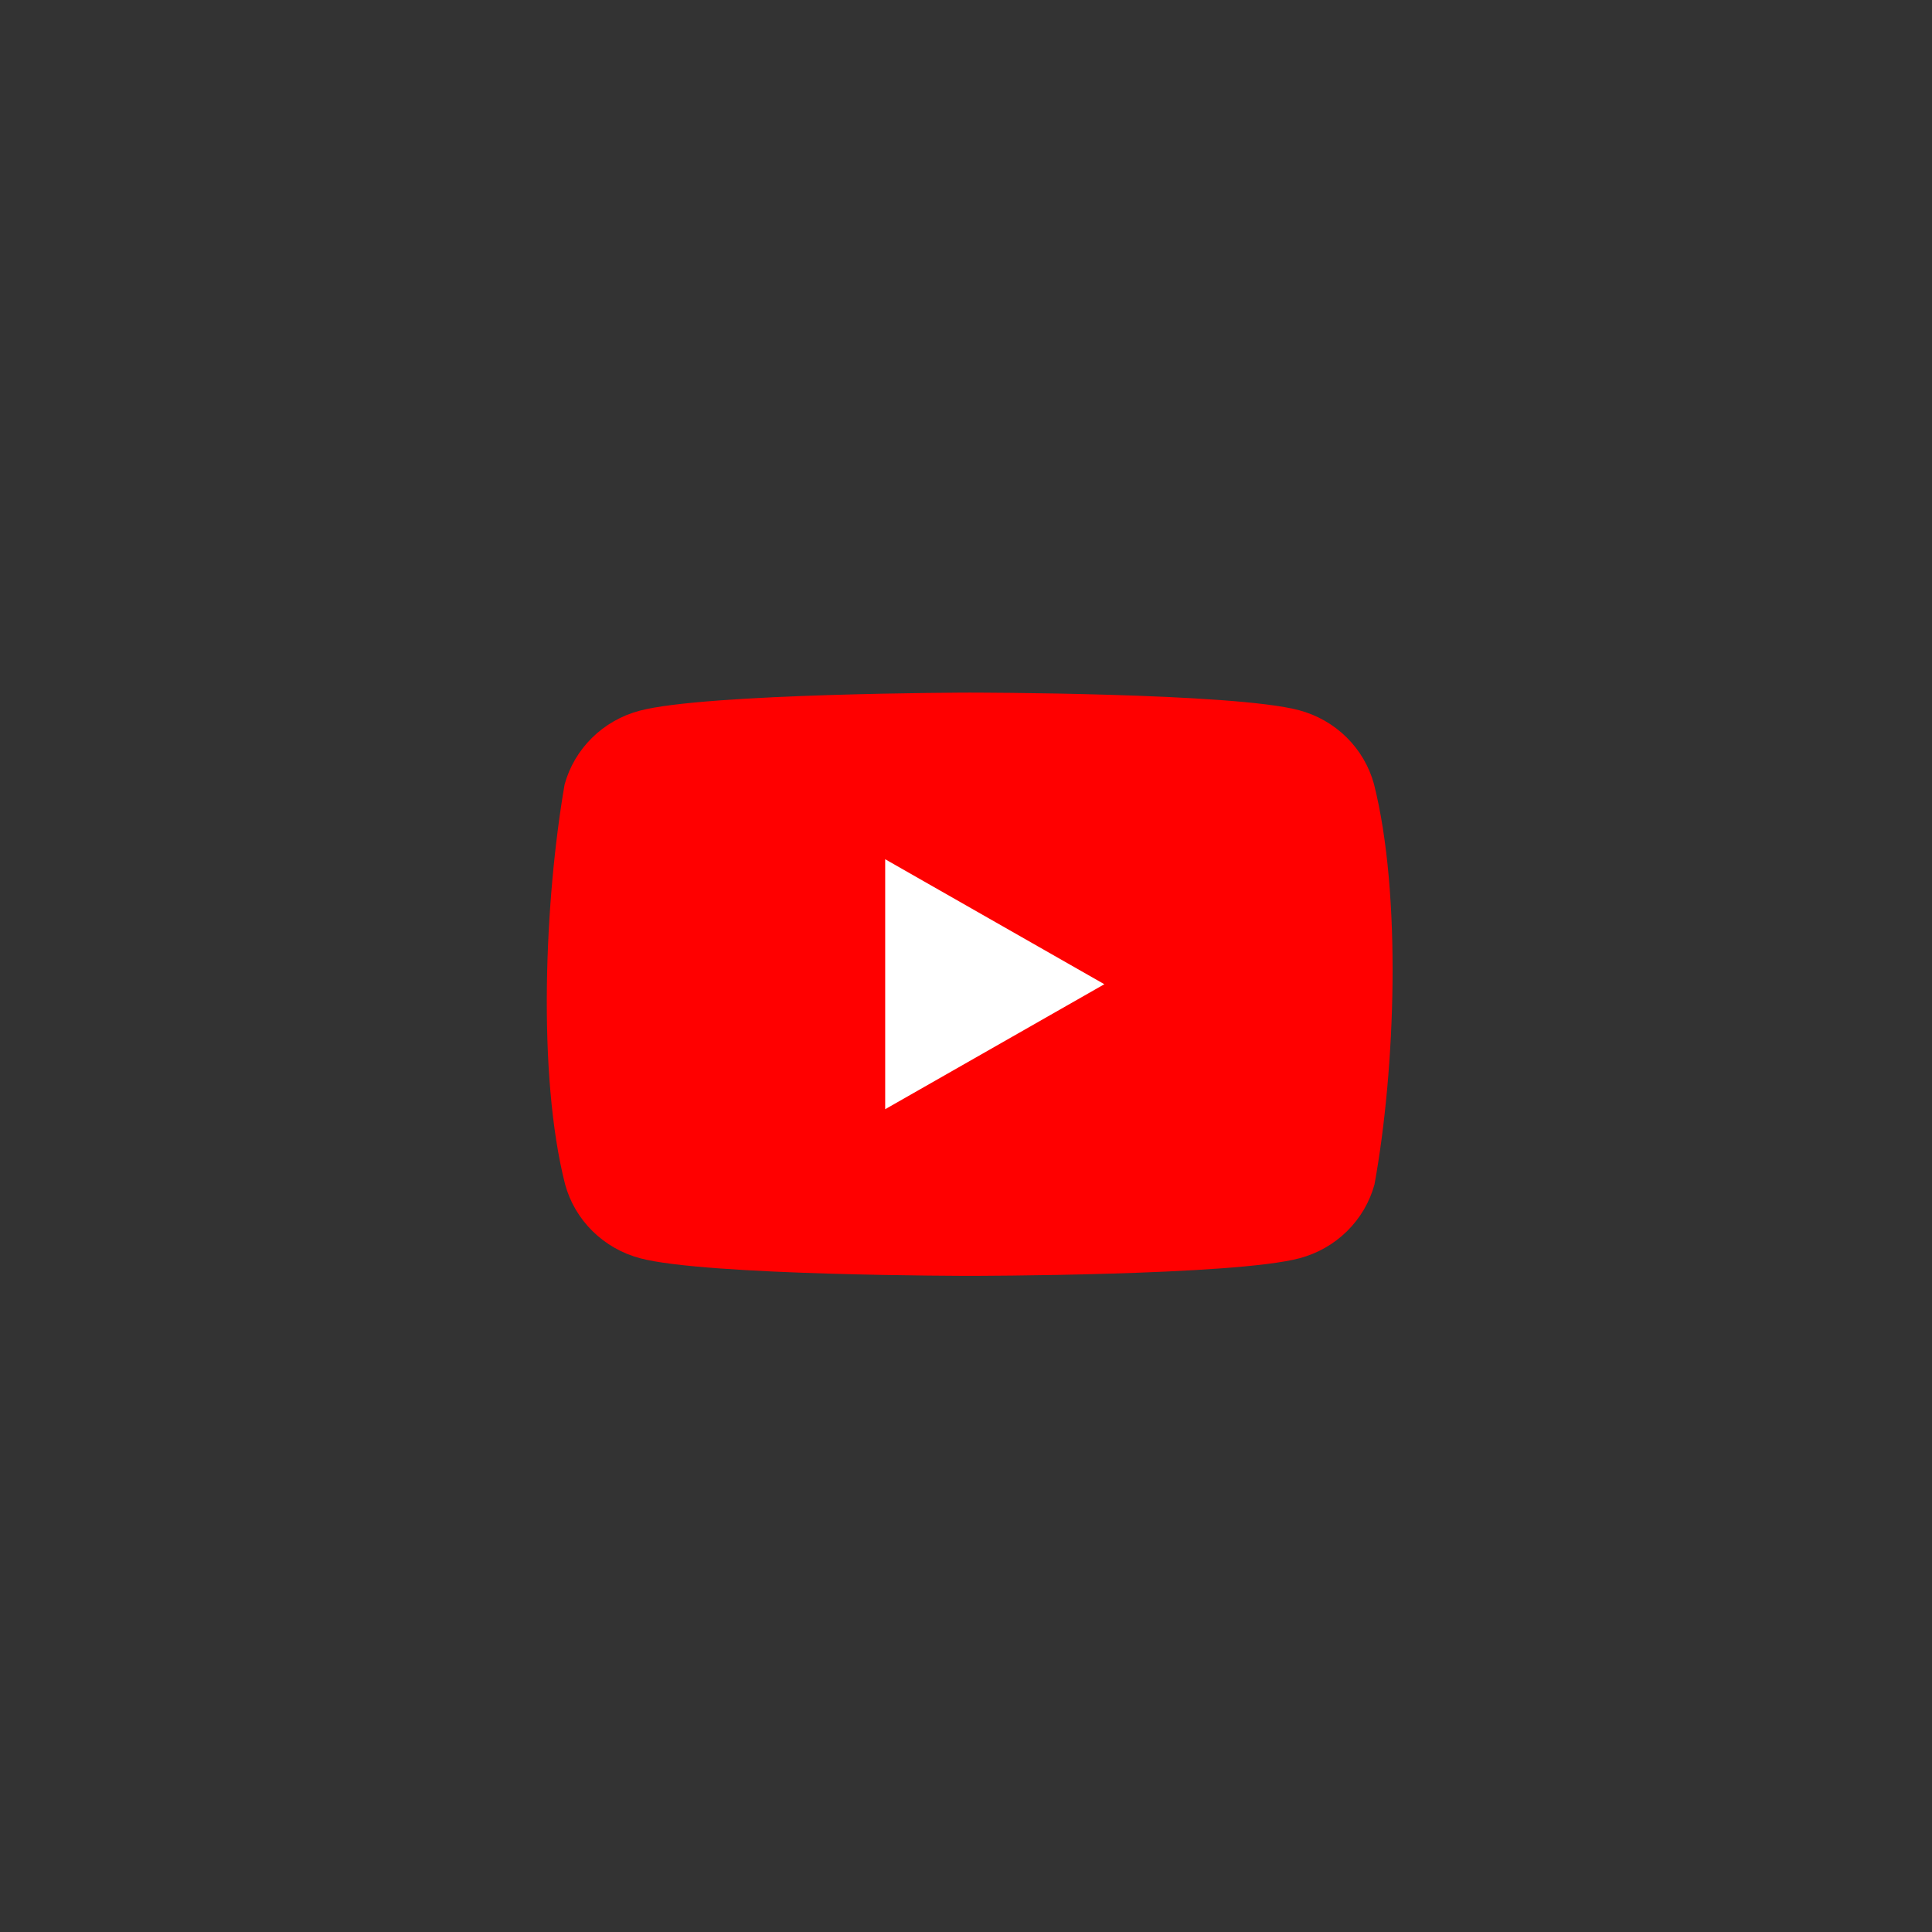 <svg width="106" height="106" viewBox="0 0 106 106" fill="none" xmlns="http://www.w3.org/2000/svg">
<rect x="0" y="0" width="106" height="106" fill="#333333" stroke="none"/>
<path d="M75.382 43.011C75.115 42.042 74.596 41.16 73.876 40.45C73.155 39.74 72.258 39.229 71.275 38.967C67.674 38 53.18 38 53.18 38C53.18 38 38.685 38.029 35.084 38.996C34.1 39.258 33.204 39.77 32.483 40.479C31.762 41.189 31.243 42.072 30.977 43.041C29.888 49.341 29.465 58.941 31.007 64.989C31.273 65.957 31.792 66.841 32.513 67.55C33.234 68.26 34.13 68.771 35.114 69.033C38.715 70 53.209 70 53.209 70C53.209 70 67.703 70 71.304 69.033C72.288 68.771 73.185 68.26 73.905 67.55C74.626 66.841 75.145 65.958 75.411 64.989C76.56 58.68 76.914 49.086 75.382 43.011Z" fill="#FF0000"/>
<path d="M48.566 60.857L60.59 54L48.566 47.143V60.857Z" fill="white"/>
</svg>
